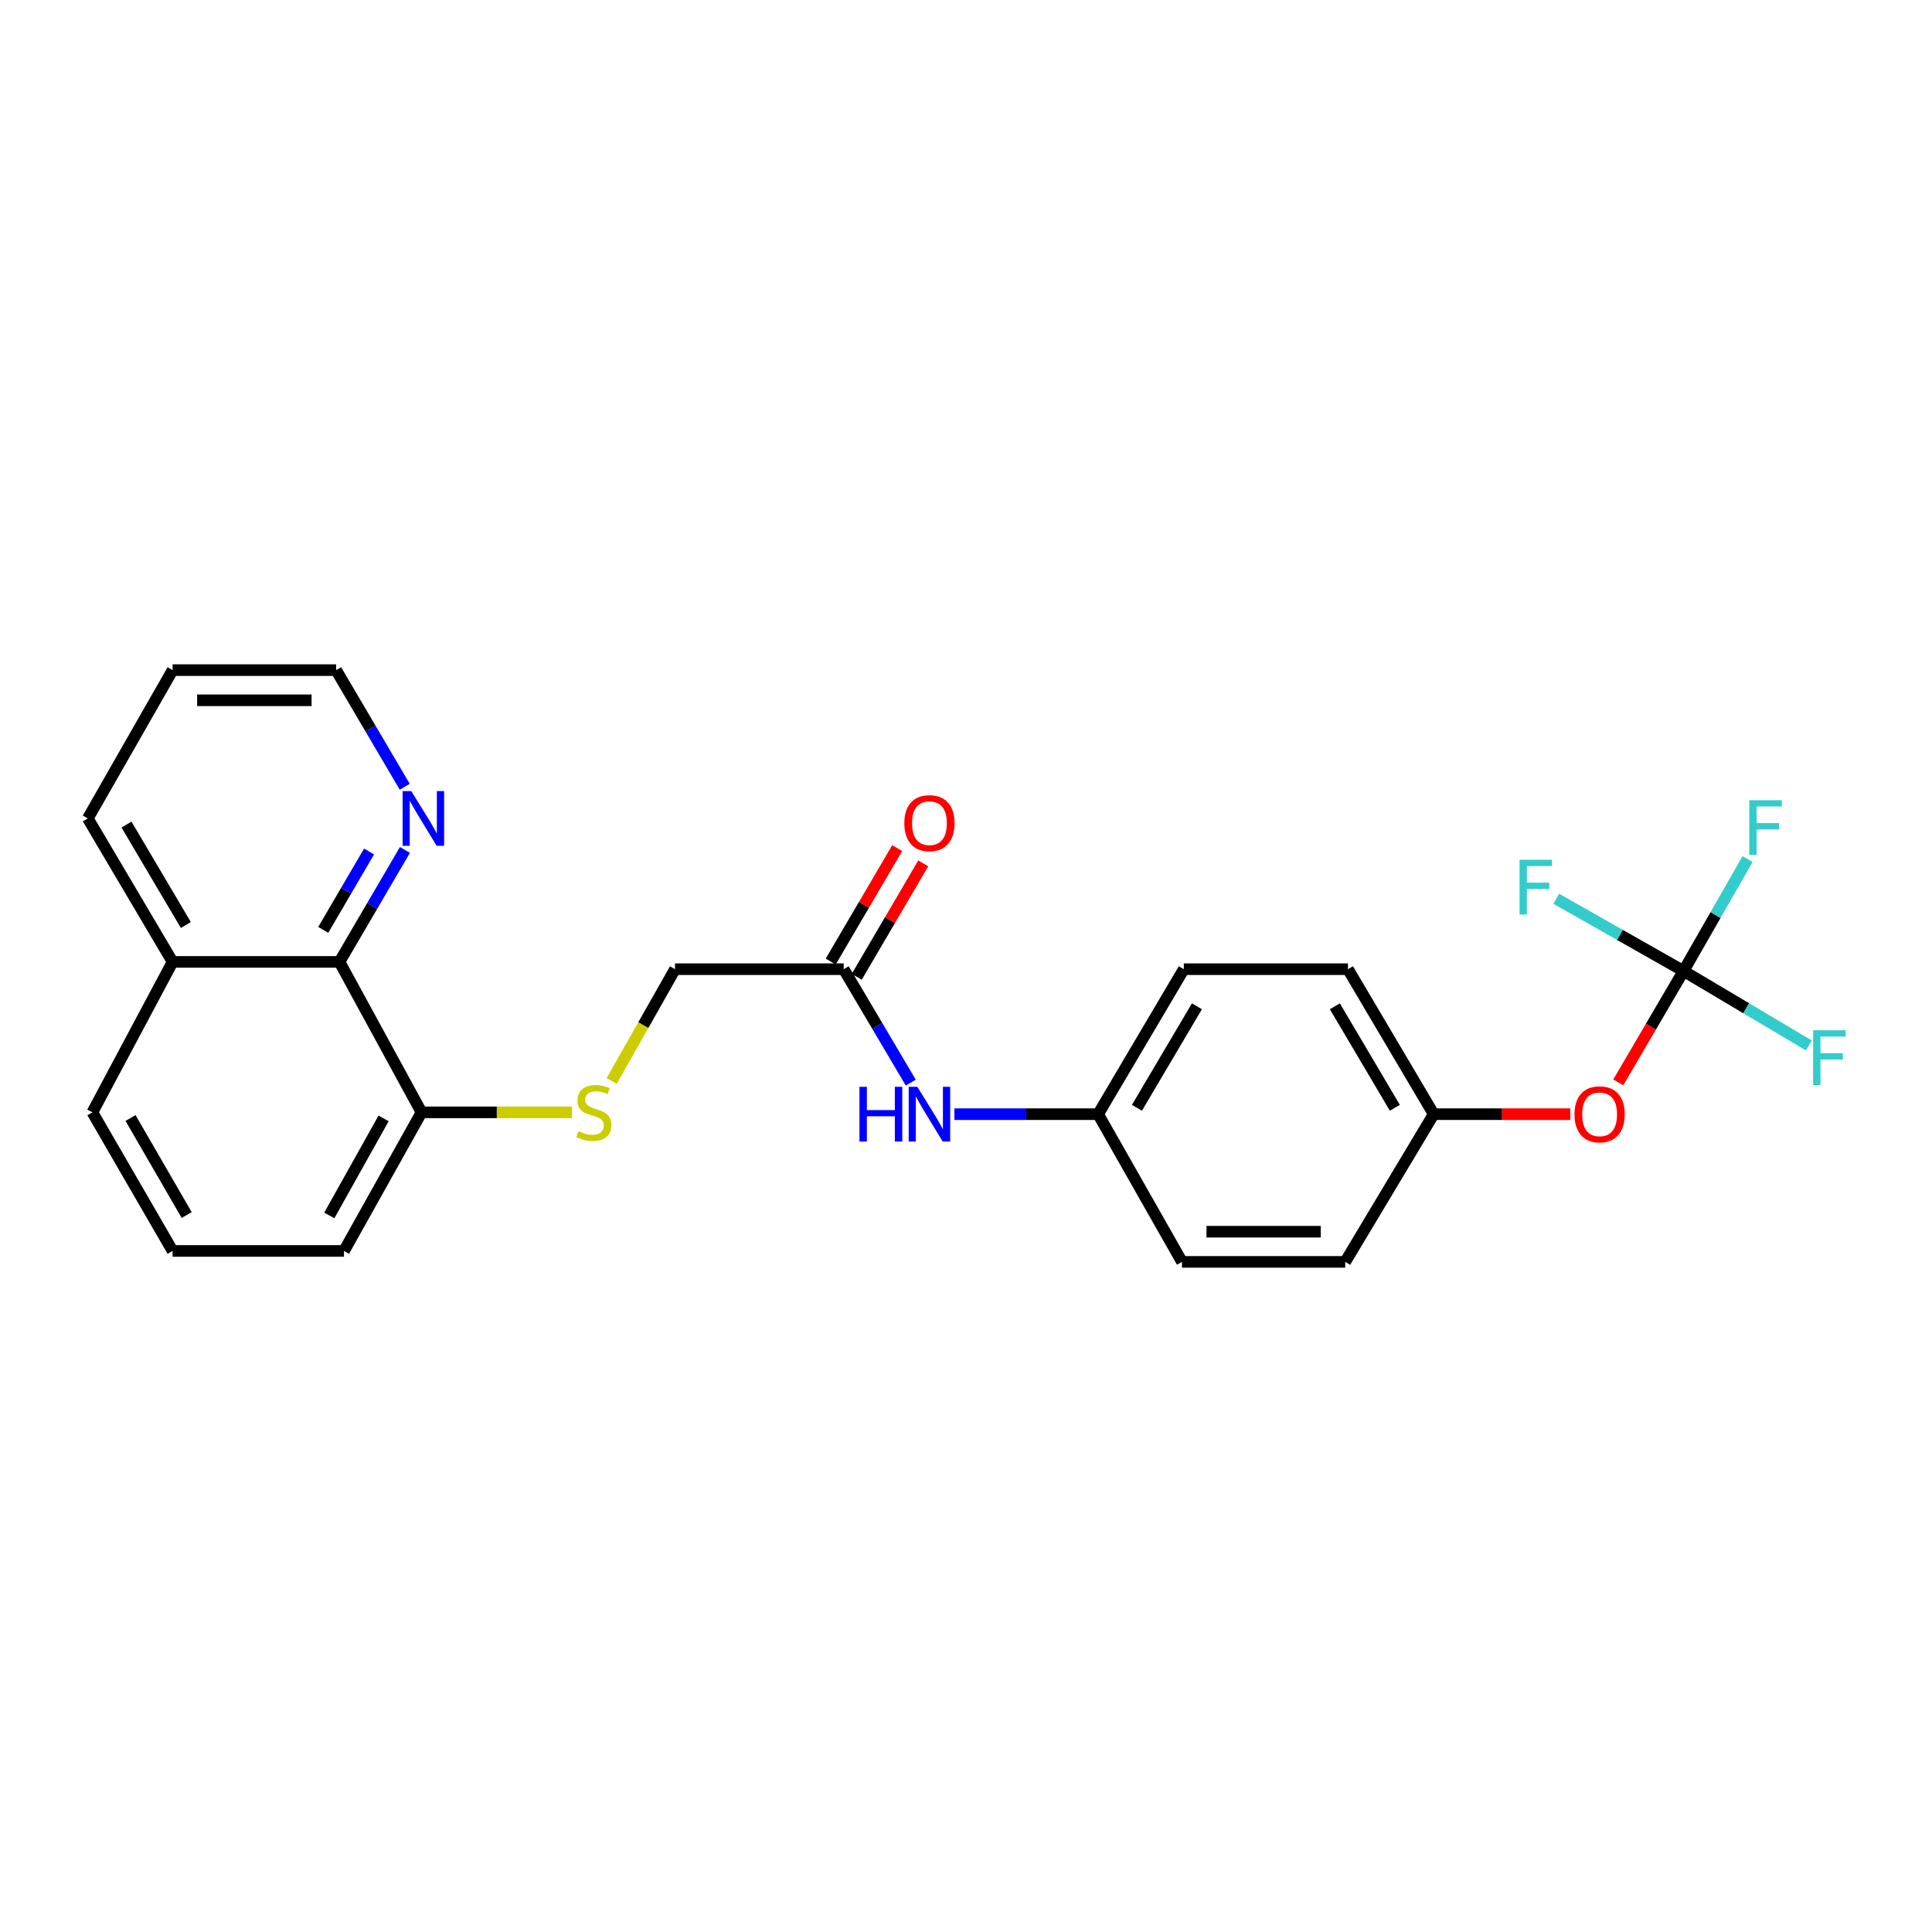 <?xml version='1.0' encoding='iso-8859-1'?>
<svg version='1.1' baseProfile='full'
              xmlns='http://www.w3.org/2000/svg'
                      xmlns:rdkit='http://www.rdkit.org/xml'
                      xmlns:xlink='http://www.w3.org/1999/xlink'
                  xml:space='preserve'
width='1000px' height='1000px' viewBox='0 0 1000 1000'>
<!-- END OF HEADER -->
<rect style='opacity:1.0;fill:#FFFFFF;stroke:none' width='1000' height='1000' x='0' y='0'> </rect>
<path class='bond-5' d='M 871.383,502.594 L 854.495,531.412' style='fill:none;fill-rule:evenodd;stroke:#000000;stroke-width:6px;stroke-linecap:butt;stroke-linejoin:miter;stroke-opacity:1' />
<path class='bond-5' d='M 854.495,531.412 L 837.608,560.23' style='fill:none;fill-rule:evenodd;stroke:#FF0000;stroke-width:6px;stroke-linecap:butt;stroke-linejoin:miter;stroke-opacity:1' />
<path class='bond-9' d='M 871.383,502.594 L 887.956,473.622' style='fill:none;fill-rule:evenodd;stroke:#000000;stroke-width:6px;stroke-linecap:butt;stroke-linejoin:miter;stroke-opacity:1' />
<path class='bond-9' d='M 887.956,473.622 L 904.529,444.65' style='fill:none;fill-rule:evenodd;stroke:#33CCCC;stroke-width:6px;stroke-linecap:butt;stroke-linejoin:miter;stroke-opacity:1' />
<path class='bond-10' d='M 871.383,502.594 L 838.46,483.901' style='fill:none;fill-rule:evenodd;stroke:#000000;stroke-width:6px;stroke-linecap:butt;stroke-linejoin:miter;stroke-opacity:1' />
<path class='bond-10' d='M 838.46,483.901 L 805.538,465.208' style='fill:none;fill-rule:evenodd;stroke:#33CCCC;stroke-width:6px;stroke-linecap:butt;stroke-linejoin:miter;stroke-opacity:1' />
<path class='bond-11' d='M 871.383,502.594 L 903.829,521.865' style='fill:none;fill-rule:evenodd;stroke:#000000;stroke-width:6px;stroke-linecap:butt;stroke-linejoin:miter;stroke-opacity:1' />
<path class='bond-11' d='M 903.829,521.865 L 936.276,541.136' style='fill:none;fill-rule:evenodd;stroke:#33CCCC;stroke-width:6px;stroke-linecap:butt;stroke-linejoin:miter;stroke-opacity:1' />
<path class='bond-0' d='M 175.71,497.874 L 218.188,575.752' style='fill:none;fill-rule:evenodd;stroke:#000000;stroke-width:6px;stroke-linecap:butt;stroke-linejoin:miter;stroke-opacity:1' />
<path class='bond-4' d='M 175.71,497.874 L 192.653,468.9' style='fill:none;fill-rule:evenodd;stroke:#000000;stroke-width:6px;stroke-linecap:butt;stroke-linejoin:miter;stroke-opacity:1' />
<path class='bond-4' d='M 192.653,468.9 L 209.596,439.926' style='fill:none;fill-rule:evenodd;stroke:#0000FF;stroke-width:6px;stroke-linecap:butt;stroke-linejoin:miter;stroke-opacity:1' />
<path class='bond-4' d='M 167.312,481.299 L 179.172,461.017' style='fill:none;fill-rule:evenodd;stroke:#000000;stroke-width:6px;stroke-linecap:butt;stroke-linejoin:miter;stroke-opacity:1' />
<path class='bond-4' d='M 179.172,461.017 L 191.032,440.734' style='fill:none;fill-rule:evenodd;stroke:#0000FF;stroke-width:6px;stroke-linecap:butt;stroke-linejoin:miter;stroke-opacity:1' />
<path class='bond-12' d='M 175.71,497.874 L 89.339,497.874' style='fill:none;fill-rule:evenodd;stroke:#000000;stroke-width:6px;stroke-linecap:butt;stroke-linejoin:miter;stroke-opacity:1' />
<path class='bond-1' d='M 436.707,501.648 L 454.061,531.003' style='fill:none;fill-rule:evenodd;stroke:#000000;stroke-width:6px;stroke-linecap:butt;stroke-linejoin:miter;stroke-opacity:1' />
<path class='bond-1' d='M 454.061,531.003 L 471.416,560.358' style='fill:none;fill-rule:evenodd;stroke:#0000FF;stroke-width:6px;stroke-linecap:butt;stroke-linejoin:miter;stroke-opacity:1' />
<path class='bond-7' d='M 443.442,505.598 L 460.657,476.242' style='fill:none;fill-rule:evenodd;stroke:#000000;stroke-width:6px;stroke-linecap:butt;stroke-linejoin:miter;stroke-opacity:1' />
<path class='bond-7' d='M 460.657,476.242 L 477.871,446.886' style='fill:none;fill-rule:evenodd;stroke:#FF0000;stroke-width:6px;stroke-linecap:butt;stroke-linejoin:miter;stroke-opacity:1' />
<path class='bond-7' d='M 429.971,497.699 L 447.185,468.343' style='fill:none;fill-rule:evenodd;stroke:#000000;stroke-width:6px;stroke-linecap:butt;stroke-linejoin:miter;stroke-opacity:1' />
<path class='bond-7' d='M 447.185,468.343 L 464.399,438.987' style='fill:none;fill-rule:evenodd;stroke:#FF0000;stroke-width:6px;stroke-linecap:butt;stroke-linejoin:miter;stroke-opacity:1' />
<path class='bond-8' d='M 436.707,501.648 L 349.39,501.648' style='fill:none;fill-rule:evenodd;stroke:#000000;stroke-width:6px;stroke-linecap:butt;stroke-linejoin:miter;stroke-opacity:1' />
<path class='bond-2' d='M 316.598,559.502 L 332.994,530.575' style='fill:none;fill-rule:evenodd;stroke:#CCCC00;stroke-width:6px;stroke-linecap:butt;stroke-linejoin:miter;stroke-opacity:1' />
<path class='bond-2' d='M 332.994,530.575 L 349.39,501.648' style='fill:none;fill-rule:evenodd;stroke:#000000;stroke-width:6px;stroke-linecap:butt;stroke-linejoin:miter;stroke-opacity:1' />
<path class='bond-6' d='M 296.078,575.752 L 257.133,575.752' style='fill:none;fill-rule:evenodd;stroke:#CCCC00;stroke-width:6px;stroke-linecap:butt;stroke-linejoin:miter;stroke-opacity:1' />
<path class='bond-6' d='M 257.133,575.752 L 218.188,575.752' style='fill:none;fill-rule:evenodd;stroke:#000000;stroke-width:6px;stroke-linecap:butt;stroke-linejoin:miter;stroke-opacity:1' />
<path class='bond-3' d='M 493.999,576.697 L 531.192,576.697' style='fill:none;fill-rule:evenodd;stroke:#0000FF;stroke-width:6px;stroke-linecap:butt;stroke-linejoin:miter;stroke-opacity:1' />
<path class='bond-3' d='M 531.192,576.697 L 568.385,576.697' style='fill:none;fill-rule:evenodd;stroke:#000000;stroke-width:6px;stroke-linecap:butt;stroke-linejoin:miter;stroke-opacity:1' />
<path class='bond-20' d='M 209.493,407.229 L 191.734,377.043' style='fill:none;fill-rule:evenodd;stroke:#0000FF;stroke-width:6px;stroke-linecap:butt;stroke-linejoin:miter;stroke-opacity:1' />
<path class='bond-20' d='M 191.734,377.043 L 173.975,346.857' style='fill:none;fill-rule:evenodd;stroke:#000000;stroke-width:6px;stroke-linecap:butt;stroke-linejoin:miter;stroke-opacity:1' />
<path class='bond-14' d='M 812.811,576.697 L 777.442,576.697' style='fill:none;fill-rule:evenodd;stroke:#FF0000;stroke-width:6px;stroke-linecap:butt;stroke-linejoin:miter;stroke-opacity:1' />
<path class='bond-14' d='M 777.442,576.697 L 742.073,576.697' style='fill:none;fill-rule:evenodd;stroke:#000000;stroke-width:6px;stroke-linecap:butt;stroke-linejoin:miter;stroke-opacity:1' />
<path class='bond-21' d='M 218.188,575.752 L 178.061,647.486' style='fill:none;fill-rule:evenodd;stroke:#000000;stroke-width:6px;stroke-linecap:butt;stroke-linejoin:miter;stroke-opacity:1' />
<path class='bond-21' d='M 198.54,578.888 L 170.451,629.102' style='fill:none;fill-rule:evenodd;stroke:#000000;stroke-width:6px;stroke-linecap:butt;stroke-linejoin:miter;stroke-opacity:1' />
<path class='bond-23' d='M 89.339,497.874 L 45.455,423.615' style='fill:none;fill-rule:evenodd;stroke:#000000;stroke-width:6px;stroke-linecap:butt;stroke-linejoin:miter;stroke-opacity:1' />
<path class='bond-23' d='M 96.201,478.79 L 65.482,426.809' style='fill:none;fill-rule:evenodd;stroke:#000000;stroke-width:6px;stroke-linecap:butt;stroke-linejoin:miter;stroke-opacity:1' />
<path class='bond-26' d='M 89.339,497.874 L 47.815,575.752' style='fill:none;fill-rule:evenodd;stroke:#000000;stroke-width:6px;stroke-linecap:butt;stroke-linejoin:miter;stroke-opacity:1' />
<path class='bond-13' d='M 568.385,576.697 L 611.8,653.143' style='fill:none;fill-rule:evenodd;stroke:#000000;stroke-width:6px;stroke-linecap:butt;stroke-linejoin:miter;stroke-opacity:1' />
<path class='bond-25' d='M 568.385,576.697 L 612.737,501.648' style='fill:none;fill-rule:evenodd;stroke:#000000;stroke-width:6px;stroke-linecap:butt;stroke-linejoin:miter;stroke-opacity:1' />
<path class='bond-25' d='M 588.482,573.386 L 619.529,520.851' style='fill:none;fill-rule:evenodd;stroke:#000000;stroke-width:6px;stroke-linecap:butt;stroke-linejoin:miter;stroke-opacity:1' />
<path class='bond-17' d='M 742.073,576.697 L 697.703,501.648' style='fill:none;fill-rule:evenodd;stroke:#000000;stroke-width:6px;stroke-linecap:butt;stroke-linejoin:miter;stroke-opacity:1' />
<path class='bond-17' d='M 721.974,573.388 L 690.915,520.854' style='fill:none;fill-rule:evenodd;stroke:#000000;stroke-width:6px;stroke-linecap:butt;stroke-linejoin:miter;stroke-opacity:1' />
<path class='bond-18' d='M 742.073,576.697 L 696.28,653.143' style='fill:none;fill-rule:evenodd;stroke:#000000;stroke-width:6px;stroke-linecap:butt;stroke-linejoin:miter;stroke-opacity:1' />
<path class='bond-15' d='M 612.737,501.648 L 697.703,501.648' style='fill:none;fill-rule:evenodd;stroke:#000000;stroke-width:6px;stroke-linecap:butt;stroke-linejoin:miter;stroke-opacity:1' />
<path class='bond-16' d='M 611.8,653.143 L 696.28,653.143' style='fill:none;fill-rule:evenodd;stroke:#000000;stroke-width:6px;stroke-linecap:butt;stroke-linejoin:miter;stroke-opacity:1' />
<path class='bond-16' d='M 624.472,637.526 L 683.608,637.526' style='fill:none;fill-rule:evenodd;stroke:#000000;stroke-width:6px;stroke-linecap:butt;stroke-linejoin:miter;stroke-opacity:1' />
<path class='bond-19' d='M 89.339,647.486 L 178.061,647.486' style='fill:none;fill-rule:evenodd;stroke:#000000;stroke-width:6px;stroke-linecap:butt;stroke-linejoin:miter;stroke-opacity:1' />
<path class='bond-22' d='M 89.339,647.486 L 47.815,575.752' style='fill:none;fill-rule:evenodd;stroke:#000000;stroke-width:6px;stroke-linecap:butt;stroke-linejoin:miter;stroke-opacity:1' />
<path class='bond-22' d='M 96.626,628.902 L 67.559,578.688' style='fill:none;fill-rule:evenodd;stroke:#000000;stroke-width:6px;stroke-linecap:butt;stroke-linejoin:miter;stroke-opacity:1' />
<path class='bond-27' d='M 173.975,346.857 L 89.339,346.857' style='fill:none;fill-rule:evenodd;stroke:#000000;stroke-width:6px;stroke-linecap:butt;stroke-linejoin:miter;stroke-opacity:1' />
<path class='bond-27' d='M 161.279,362.474 L 102.034,362.474' style='fill:none;fill-rule:evenodd;stroke:#000000;stroke-width:6px;stroke-linecap:butt;stroke-linejoin:miter;stroke-opacity:1' />
<path class='bond-24' d='M 45.455,423.615 L 89.339,346.857' style='fill:none;fill-rule:evenodd;stroke:#000000;stroke-width:6px;stroke-linecap:butt;stroke-linejoin:miter;stroke-opacity:1' />
<path  class='atom-3' d='M 299.388 585.472
Q 299.708 585.592, 301.028 586.152
Q 302.348 586.712, 303.788 587.072
Q 305.268 587.392, 306.708 587.392
Q 309.388 587.392, 310.948 586.112
Q 312.508 584.792, 312.508 582.512
Q 312.508 580.952, 311.708 579.992
Q 310.948 579.032, 309.748 578.512
Q 308.548 577.992, 306.548 577.392
Q 304.028 576.632, 302.508 575.912
Q 301.028 575.192, 299.948 573.672
Q 298.908 572.152, 298.908 569.592
Q 298.908 566.032, 301.308 563.832
Q 303.748 561.632, 308.548 561.632
Q 311.828 561.632, 315.548 563.192
L 314.628 566.272
Q 311.228 564.872, 308.668 564.872
Q 305.908 564.872, 304.388 566.032
Q 302.868 567.152, 302.908 569.112
Q 302.908 570.632, 303.668 571.552
Q 304.468 572.472, 305.588 572.992
Q 306.748 573.512, 308.668 574.112
Q 311.228 574.912, 312.748 575.712
Q 314.268 576.512, 315.348 578.152
Q 316.468 579.752, 316.468 582.512
Q 316.468 586.432, 313.828 588.552
Q 311.228 590.632, 306.868 590.632
Q 304.348 590.632, 302.428 590.072
Q 300.548 589.552, 298.308 588.632
L 299.388 585.472
' fill='#CCCC00'/>
<path  class='atom-4' d='M 444.856 562.537
L 448.696 562.537
L 448.696 574.577
L 463.176 574.577
L 463.176 562.537
L 467.016 562.537
L 467.016 590.857
L 463.176 590.857
L 463.176 577.777
L 448.696 577.777
L 448.696 590.857
L 444.856 590.857
L 444.856 562.537
' fill='#0000FF'/>
<path  class='atom-4' d='M 474.816 562.537
L 484.096 577.537
Q 485.016 579.017, 486.496 581.697
Q 487.976 584.377, 488.056 584.537
L 488.056 562.537
L 491.816 562.537
L 491.816 590.857
L 487.936 590.857
L 477.976 574.457
Q 476.816 572.537, 475.576 570.337
Q 474.376 568.137, 474.016 567.457
L 474.016 590.857
L 470.336 590.857
L 470.336 562.537
L 474.816 562.537
' fill='#0000FF'/>
<path  class='atom-5' d='M 212.874 409.455
L 222.154 424.455
Q 223.074 425.935, 224.554 428.615
Q 226.034 431.295, 226.114 431.455
L 226.114 409.455
L 229.874 409.455
L 229.874 437.775
L 225.994 437.775
L 216.034 421.375
Q 214.874 419.455, 213.634 417.255
Q 212.434 415.055, 212.074 414.375
L 212.074 437.775
L 208.394 437.775
L 208.394 409.455
L 212.874 409.455
' fill='#0000FF'/>
<path  class='atom-6' d='M 814.958 576.777
Q 814.958 569.977, 818.318 566.177
Q 821.678 562.377, 827.958 562.377
Q 834.238 562.377, 837.598 566.177
Q 840.958 569.977, 840.958 576.777
Q 840.958 583.657, 837.558 587.577
Q 834.158 591.457, 827.958 591.457
Q 821.718 591.457, 818.318 587.577
Q 814.958 583.697, 814.958 576.777
M 827.958 588.257
Q 832.278 588.257, 834.598 585.377
Q 836.958 582.457, 836.958 576.777
Q 836.958 571.217, 834.598 568.417
Q 832.278 565.577, 827.958 565.577
Q 823.638 565.577, 821.278 568.377
Q 818.958 571.177, 818.958 576.777
Q 818.958 582.497, 821.278 585.377
Q 823.638 588.257, 827.958 588.257
' fill='#FF0000'/>
<path  class='atom-8' d='M 468.076 426.064
Q 468.076 419.264, 471.436 415.464
Q 474.796 411.664, 481.076 411.664
Q 487.356 411.664, 490.716 415.464
Q 494.076 419.264, 494.076 426.064
Q 494.076 432.944, 490.676 436.864
Q 487.276 440.744, 481.076 440.744
Q 474.836 440.744, 471.436 436.864
Q 468.076 432.984, 468.076 426.064
M 481.076 437.544
Q 485.396 437.544, 487.716 434.664
Q 490.076 431.744, 490.076 426.064
Q 490.076 420.504, 487.716 417.704
Q 485.396 414.864, 481.076 414.864
Q 476.756 414.864, 474.396 417.664
Q 472.076 420.464, 472.076 426.064
Q 472.076 431.784, 474.396 434.664
Q 476.756 437.544, 481.076 437.544
' fill='#FF0000'/>
<path  class='atom-10' d='M 905.433 414.192
L 922.273 414.192
L 922.273 417.432
L 909.233 417.432
L 909.233 426.032
L 920.833 426.032
L 920.833 429.312
L 909.233 429.312
L 909.233 442.512
L 905.433 442.512
L 905.433 414.192
' fill='#33CCCC'/>
<path  class='atom-11' d='M 786.5 445.019
L 803.34 445.019
L 803.34 448.259
L 790.3 448.259
L 790.3 456.859
L 801.9 456.859
L 801.9 460.139
L 790.3 460.139
L 790.3 473.339
L 786.5 473.339
L 786.5 445.019
' fill='#33CCCC'/>
<path  class='atom-12' d='M 938.471 533.281
L 955.311 533.281
L 955.311 536.521
L 942.271 536.521
L 942.271 545.121
L 953.871 545.121
L 953.871 548.401
L 942.271 548.401
L 942.271 561.601
L 938.471 561.601
L 938.471 533.281
' fill='#33CCCC'/>
</svg>
